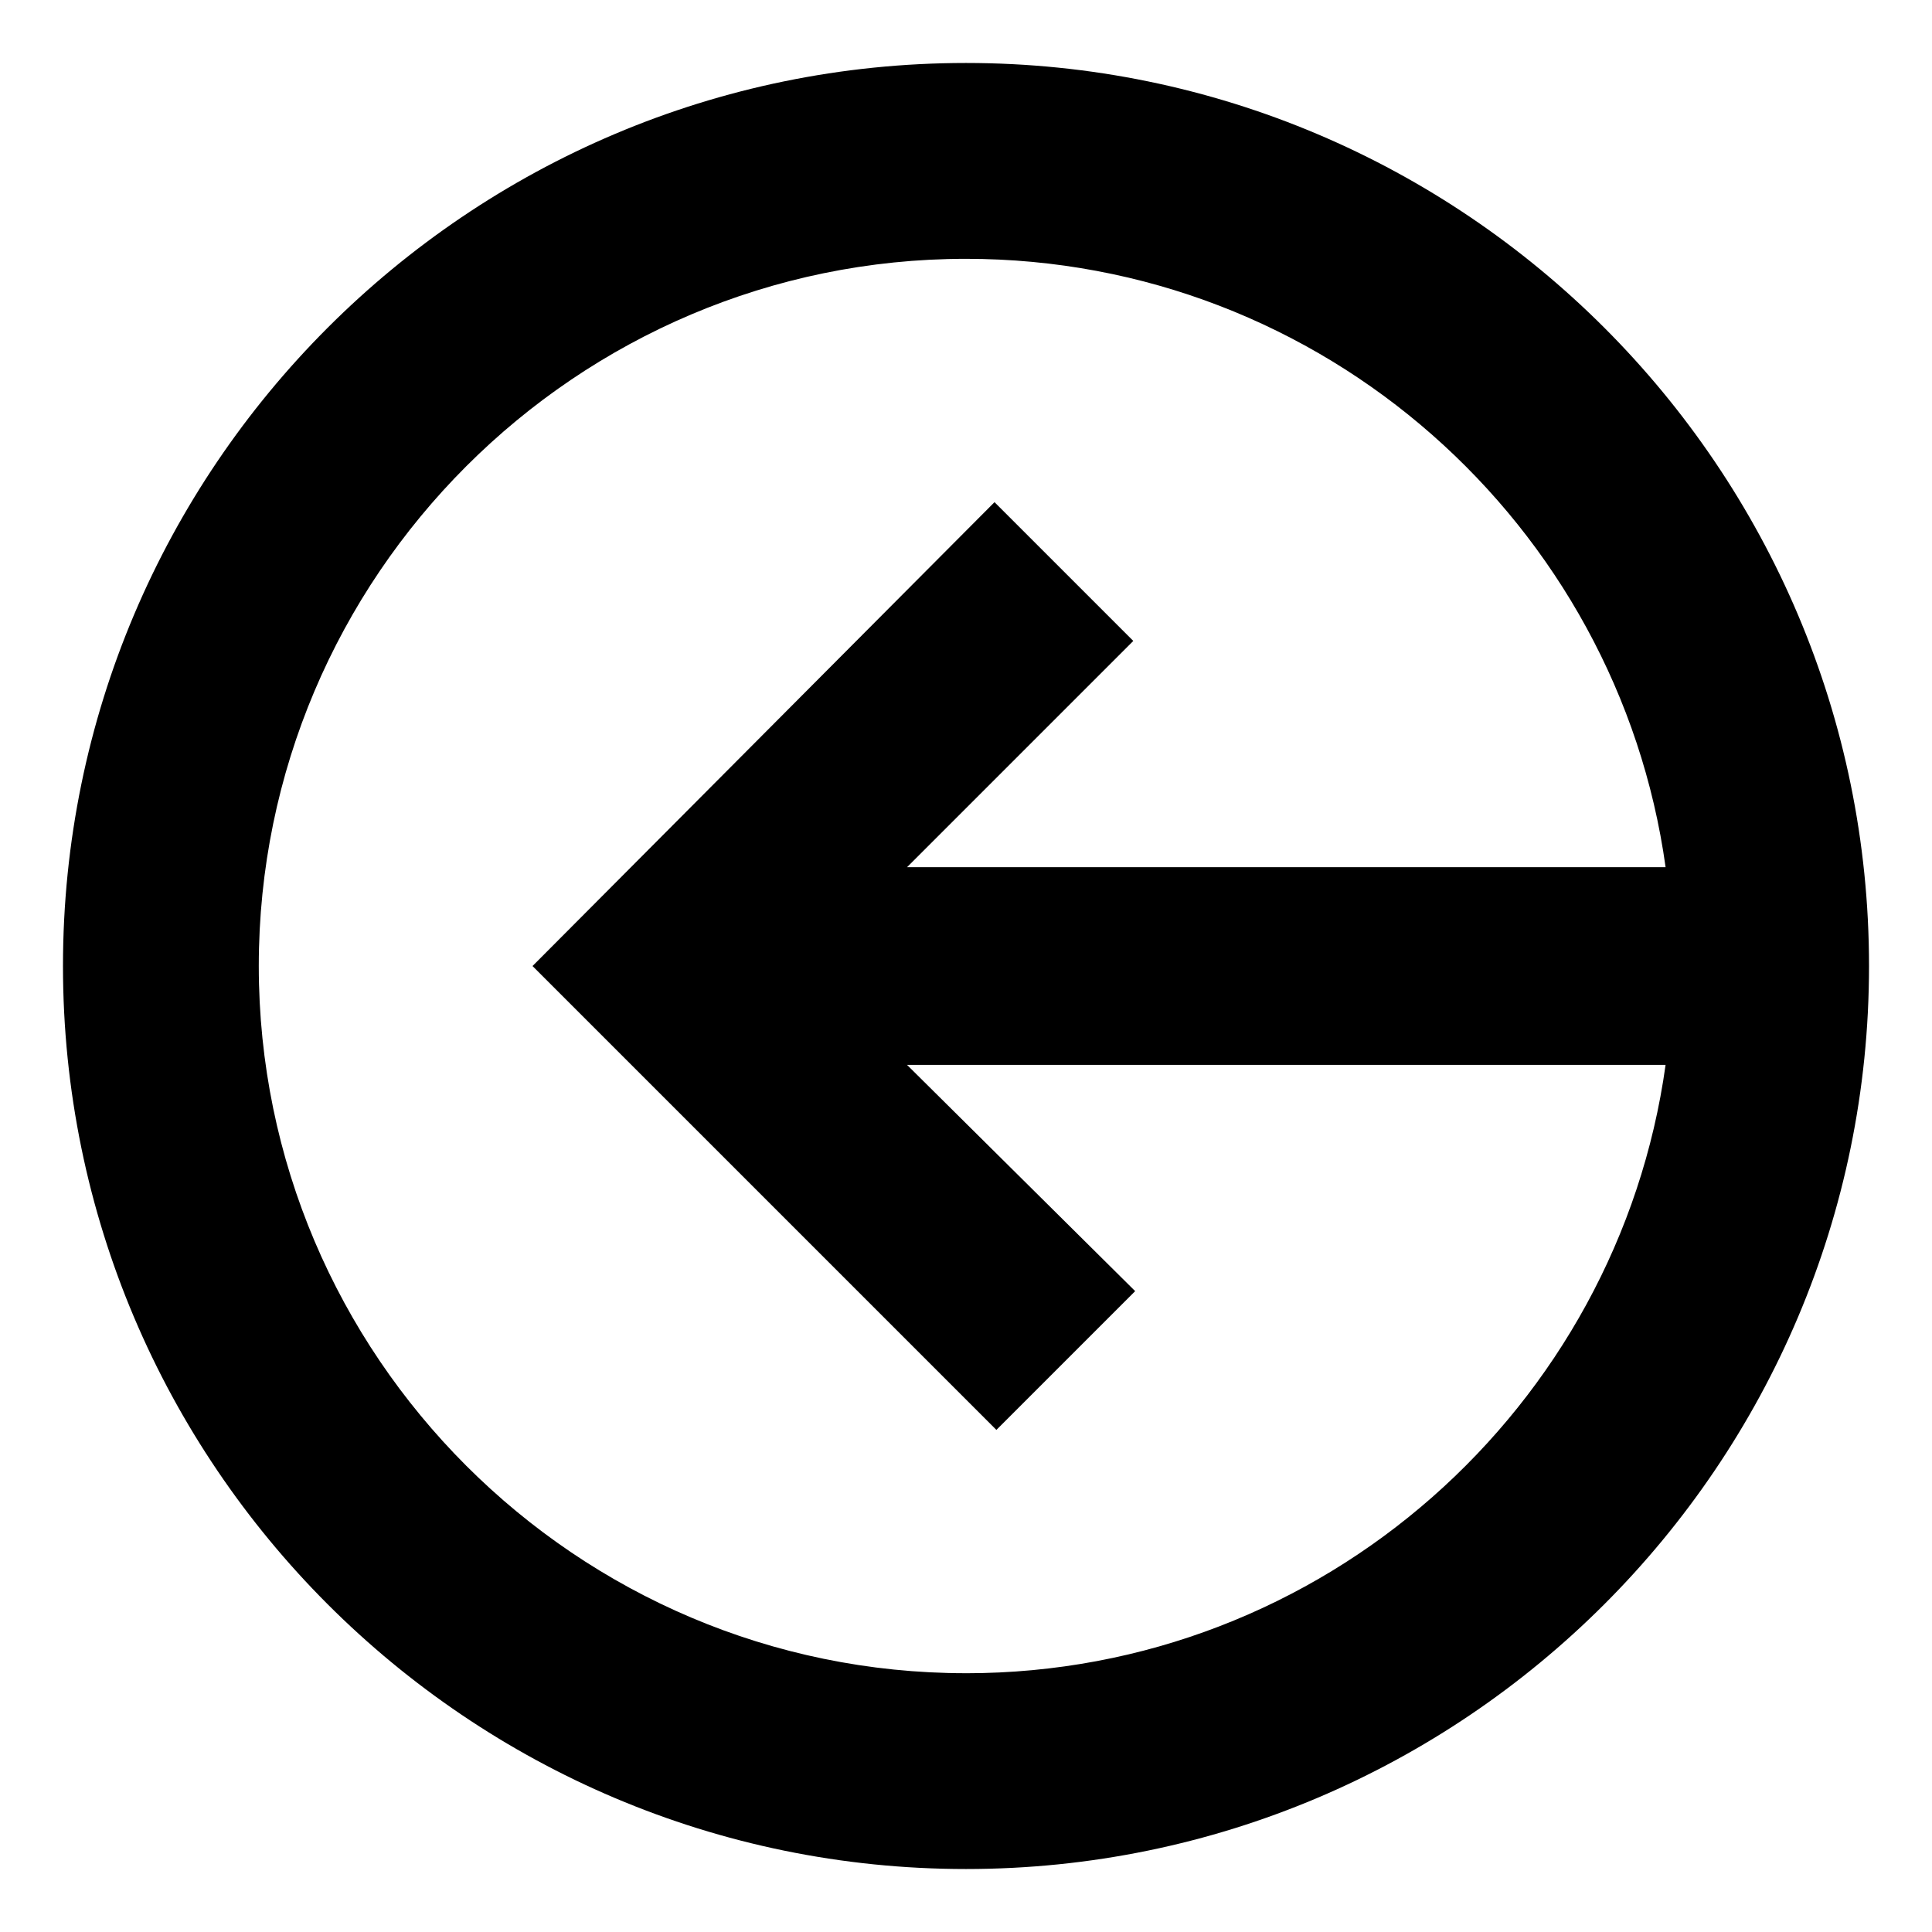 <?xml version="1.0" encoding="UTF-8"?>
<!-- Uploaded to: ICON Repo, www.iconrepo.com, Generator: ICON Repo Mixer Tools -->
<svg fill="#000000" width="800px" height="800px" version="1.1" viewBox="144 144 512 512" xmlns="http://www.w3.org/2000/svg">
 <path d="m400 160.69c-132 0-239.31 107.31-239.31 239.31 0 132 107.31 239.31 239.31 239.31 132 0 239.31-107.31 239.31-239.31 0-132-107.31-239.31-239.31-239.31zm0 426.73c-103.28 0-187.42-84.137-187.42-187.42 0-103.28 84.137-187.41 187.42-187.41 94.715 0 172.81 70.535 185.4 161.22h-201.02l59.953-59.953-36.777-36.777-122.43 122.93 122.93 122.93 36.777-36.777-60.457-59.957h201.02c-12.594 90.688-90.684 161.22-185.4 161.22z"/>
</svg>